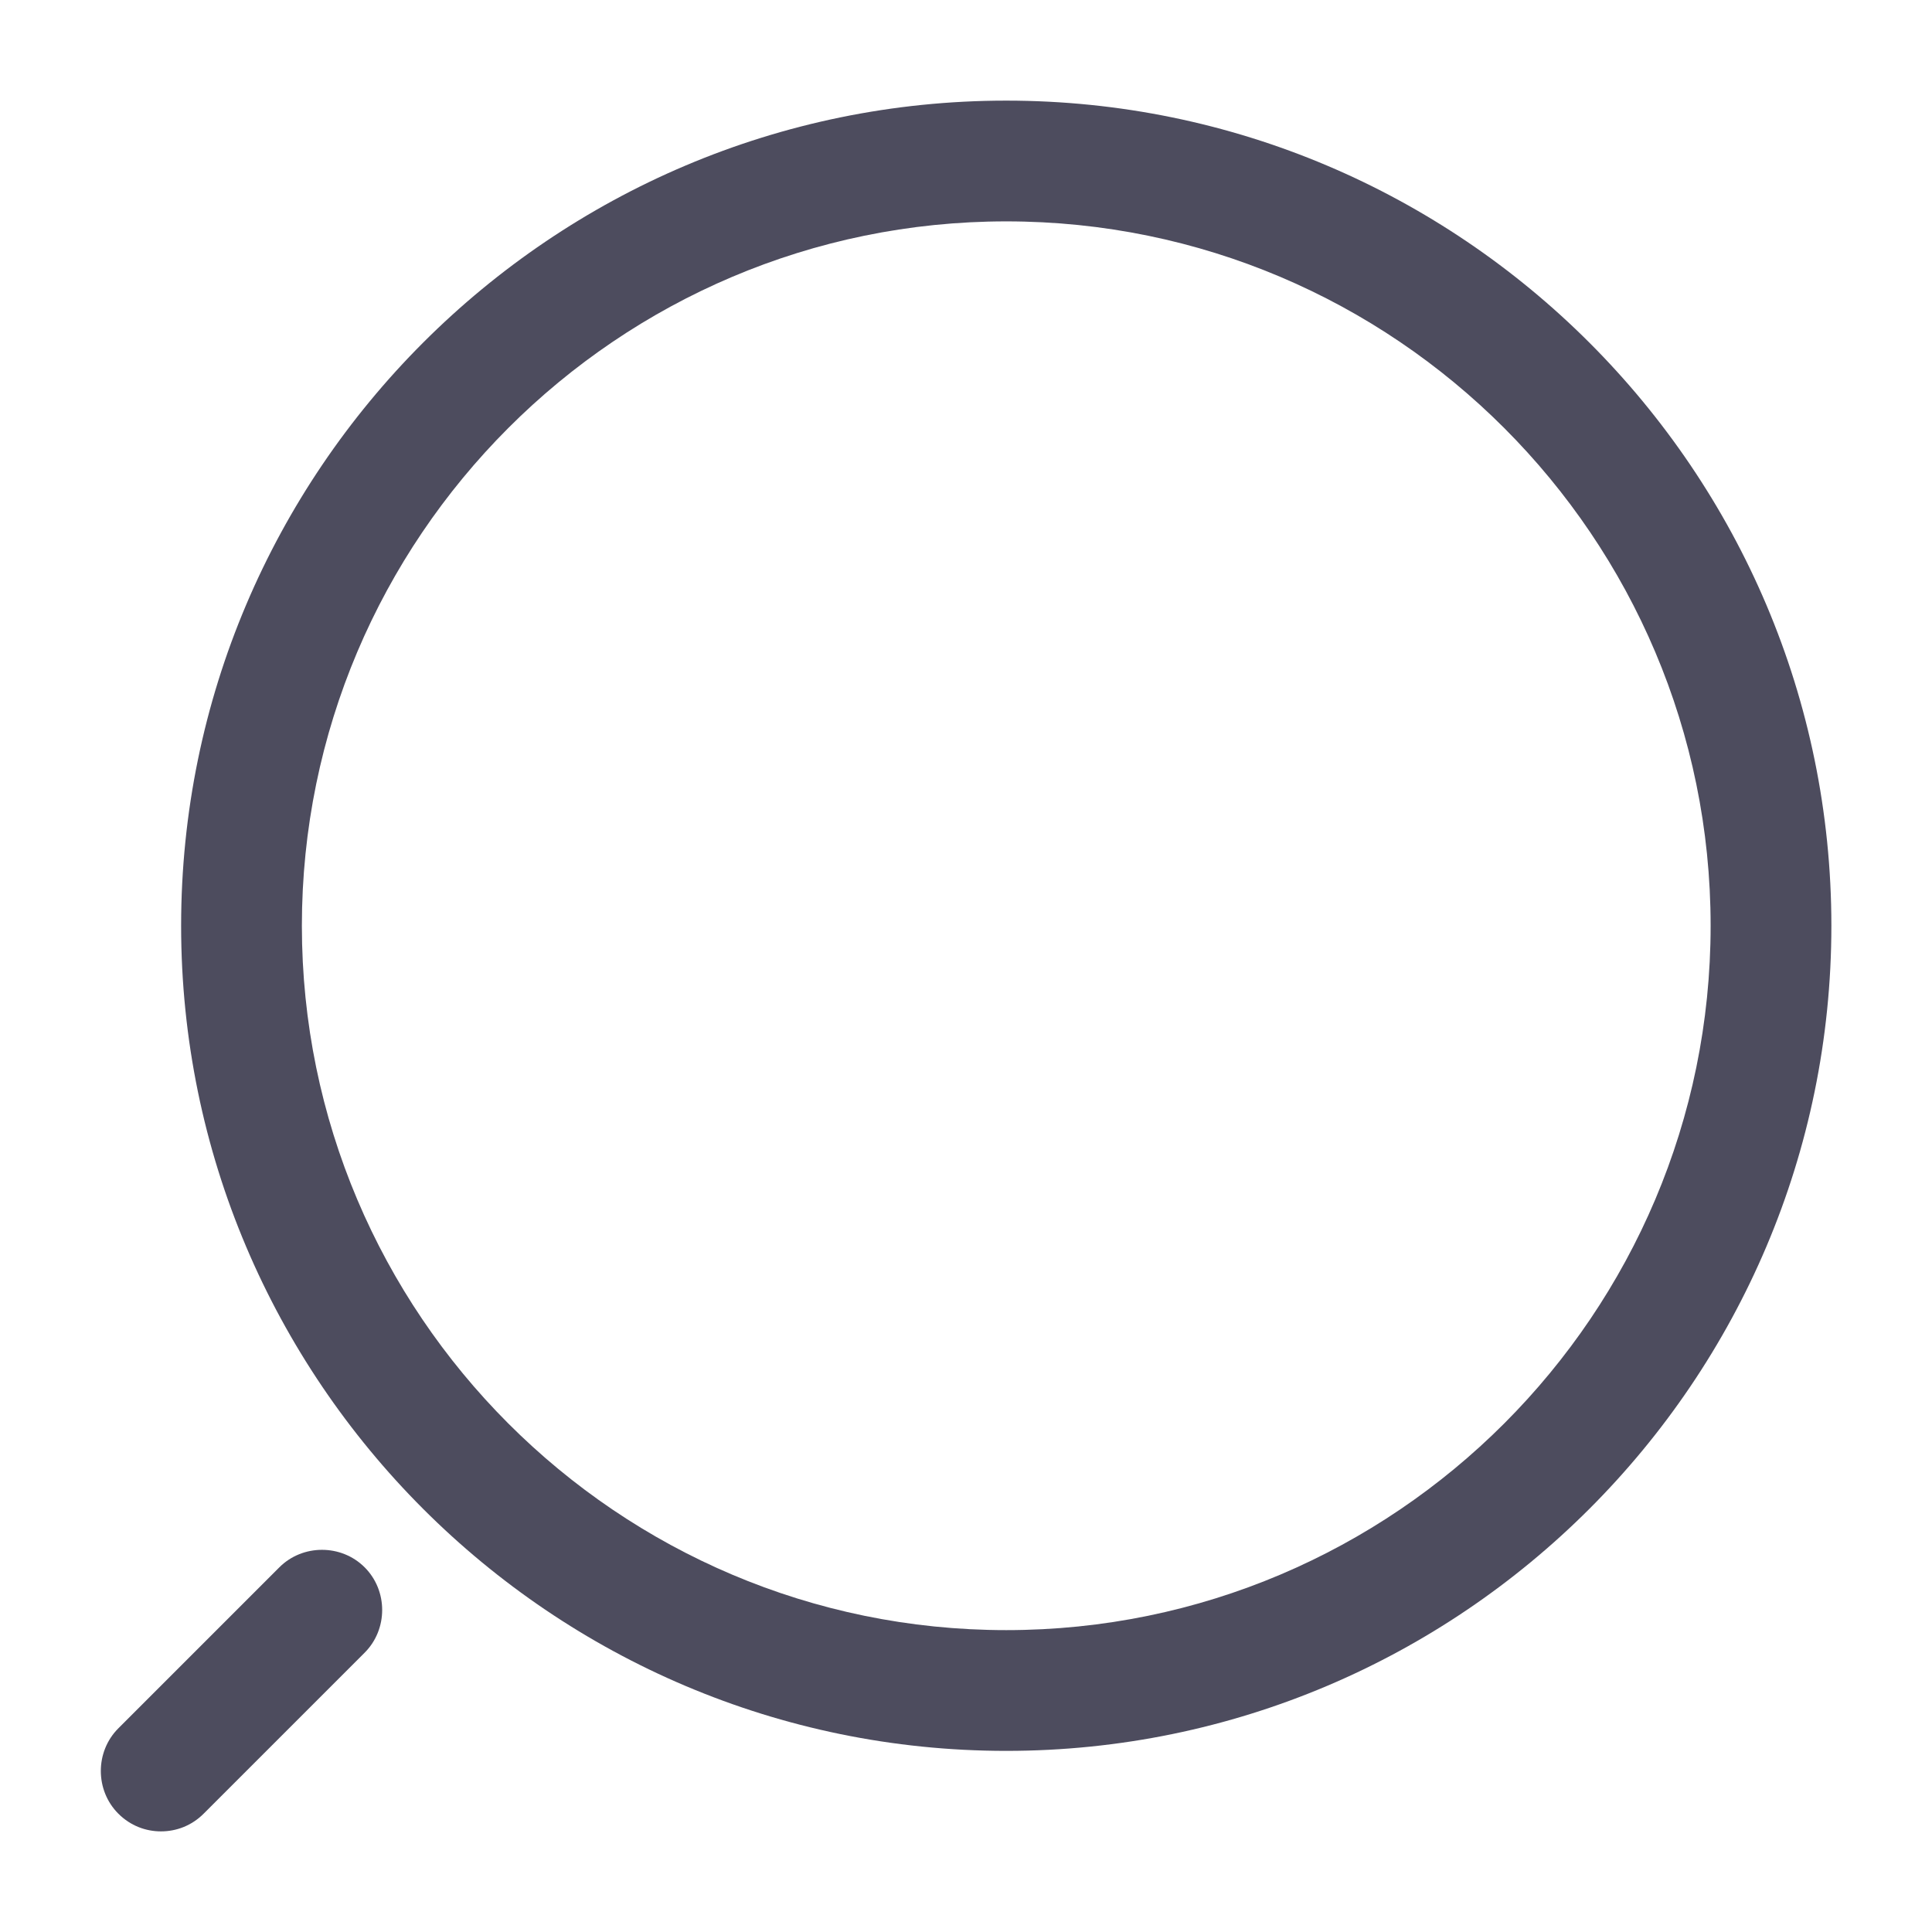 <svg width="24" height="24" viewBox="0 0 24 24" fill="none" xmlns="http://www.w3.org/2000/svg">
<path d="M12.5 21.75C18.15 21.75 22.75 17.15 22.75 11.5C22.75 5.85 18.15 1.25 12.5 1.25C6.85 1.25 2.25 5.85 2.25 11.5C2.25 17.15 6.85 21.75 12.5 21.75ZM12.5 2.75C17.33 2.75 21.25 6.68 21.25 11.5C21.25 16.32 17.33 20.25 12.5 20.25C7.67 20.25 3.75 16.32 3.75 11.5C3.75 6.68 7.67 2.75 12.5 2.75Z" fill="#4D4C5E"/>
<path d="M2 22.75C2.19 22.75 2.38 22.68 2.53 22.53L4.53 20.53C4.82 20.24 4.82 19.76 4.53 19.47C4.24 19.18 3.76 19.18 3.47 19.47L1.47 21.47C1.18 21.76 1.18 22.24 1.47 22.53C1.62 22.68 1.81 22.75 2 22.75Z" fill="#4D4C5E"/>
</svg>
